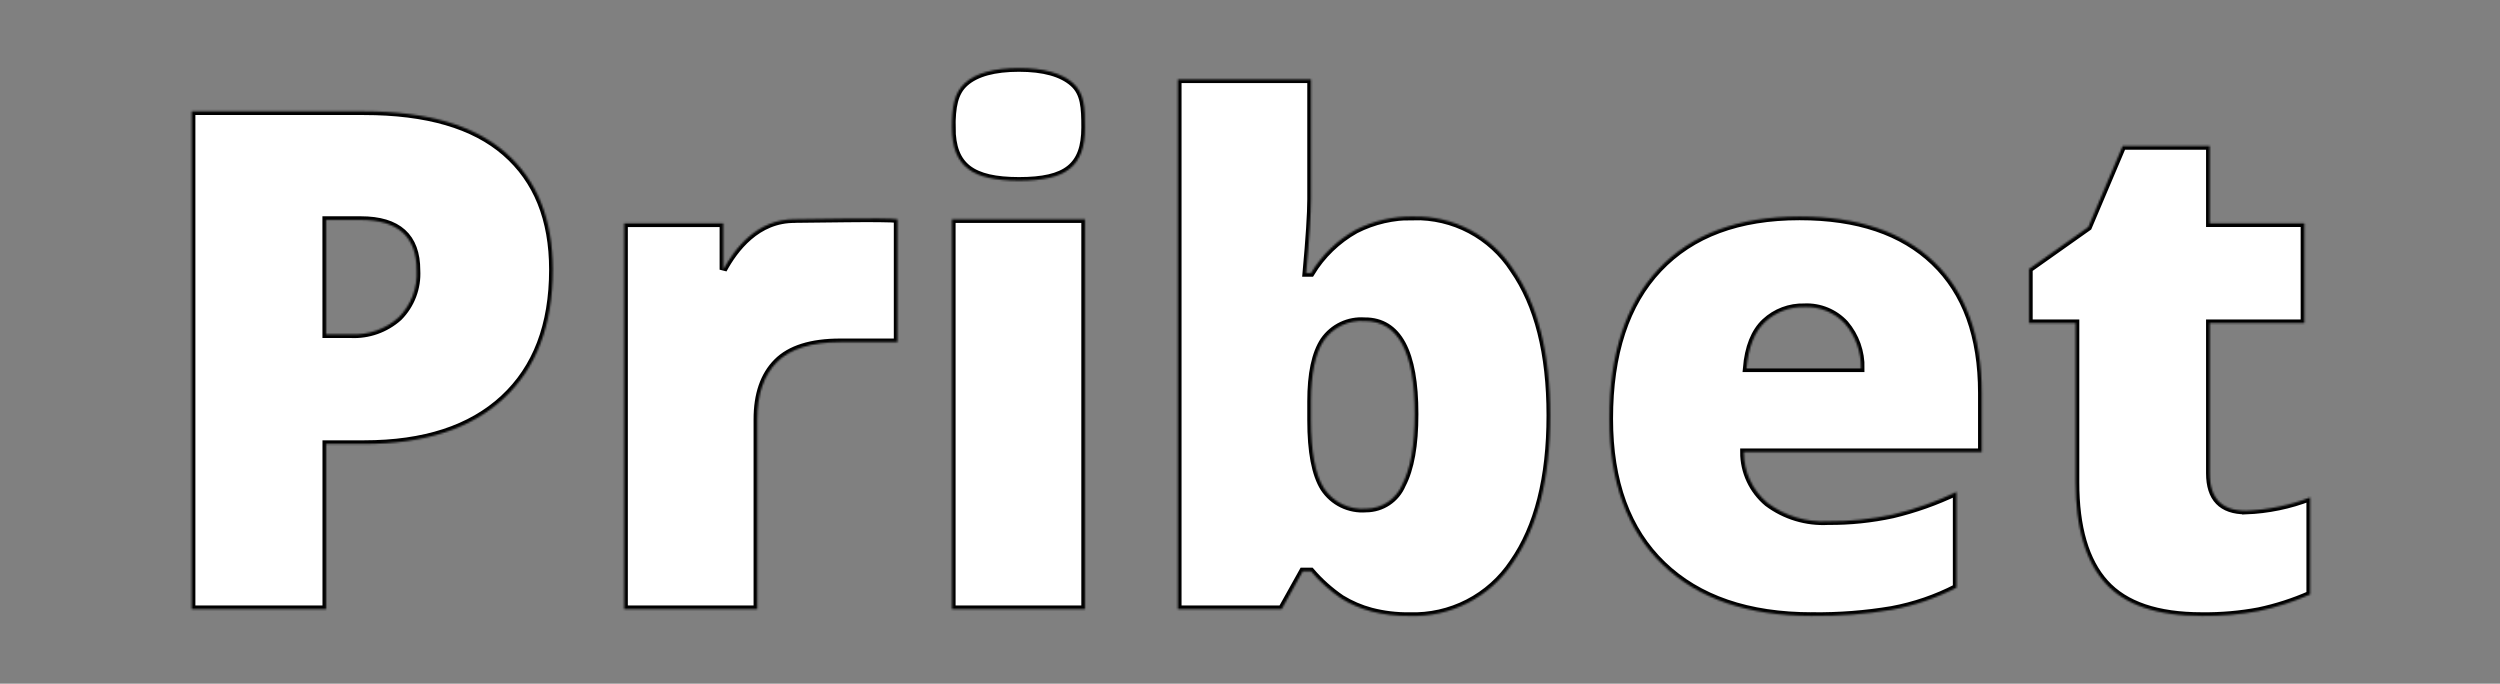 <svg width="1364" height="373" viewBox="0 0 1364 373" fill="none" xmlns="http://www.w3.org/2000/svg">
<rect x="0" y="0" width="1364" height="373" fill="#808080" stroke="none"/>
<mask id="path-1-inside-1_40004447_778" fill="white">
<path d="M301.594 147.122C301.594 177.447 292.653 200.884 274.769 217.432C256.885 233.981 231.48 242.247 198.553 242.232H177.943V332.325H104.605V60.763H198.553C232.841 60.763 258.587 68.255 275.792 83.239C292.997 98.222 301.597 119.517 301.594 147.122ZM177.925 182.416H191.292C200.932 182.915 210.377 179.575 217.563 173.127C220.892 169.777 223.481 165.763 225.16 161.347C226.839 156.932 227.572 152.212 227.311 147.495C227.311 129.166 217.157 120.002 196.848 120.002H177.911L177.925 182.416ZM433.798 119.643C440.108 119.643 483.97 118.651 489.663 119.643V186.701H458.468C442.624 186.701 431.106 190.323 423.913 197.568C416.721 204.812 413.132 215.246 413.147 228.868V332.334H340.55V121.871H394.615V147.135C400.68 135.977 412.919 119.401 433.811 119.629L433.798 119.643ZM591.967 332.334H519.371V119.643H591.967V332.334ZM519.371 69.488C519.371 58.571 520.548 50.478 526.613 45.152C532.679 39.825 542.459 37.164 555.949 37.164C569.439 37.164 579.282 39.893 585.47 45.352C591.658 50.81 591.967 58.848 591.967 69.501C591.967 90.803 581.819 98.614 555.949 98.614C530.342 98.577 519.384 90.776 519.384 69.474L519.371 69.488ZM771.138 118.16C781.922 117.907 792.593 120.42 802.132 125.46C811.671 130.5 819.762 137.9 825.634 146.953C839.065 166.149 845.78 192.713 845.78 226.644C845.78 260.823 839.003 287.603 825.448 306.984C819.288 316.256 810.859 323.795 800.962 328.884C791.065 333.973 780.031 336.442 768.91 336.055C761.897 336.153 754.902 335.31 748.113 333.549C742.39 332.025 736.918 329.679 731.868 326.585C725.702 322.381 720.114 317.385 715.25 311.724H710.794L699.282 332.344H642.653V43.305H715.25V108.689C715.25 116.492 714.383 129.929 712.649 149H715.25C721.206 139.152 729.62 131.022 739.666 125.41C749.41 120.448 760.223 117.954 771.156 118.146L771.138 118.16ZM744.585 175.188C740.272 174.86 735.947 175.665 732.04 177.522C728.133 179.379 724.778 182.225 722.307 185.777C717.602 192.837 715.25 203.921 715.25 219.029V229.245C715.25 246.458 717.602 258.811 722.307 266.304C724.782 270.073 728.227 273.106 732.278 275.084C736.329 277.061 740.838 277.911 745.331 277.544C749.534 277.534 753.641 276.287 757.141 273.958C760.641 271.629 763.378 268.322 765.013 264.448C769.593 255.718 771.883 242.869 771.883 225.902C771.892 192.08 762.799 175.17 744.603 175.17L744.585 175.188ZM988.741 336.051C953.711 336.051 926.509 326.732 907.138 308.094C887.766 289.456 878.08 262.922 878.08 228.49C878.08 192.949 887.053 165.675 905.001 146.667C922.948 127.659 948.57 118.155 981.867 118.155C1013.55 118.155 1038.03 126.422 1055.3 142.955C1072.57 159.488 1081.21 183.294 1081.22 214.371V246.695H951.431C951.424 251.972 952.576 257.187 954.806 261.97C957.035 266.753 960.288 270.988 964.335 274.374C973.857 281.515 985.593 285.067 997.475 284.404C1009.3 284.495 1021.1 283.275 1032.66 280.765C1044.67 277.892 1056.34 273.751 1067.47 268.41V320.608C1056.36 326.332 1044.48 330.399 1032.19 332.68C1017.84 335.092 1003.31 336.215 988.759 336.037L988.741 336.051ZM984.472 167.568C976.54 167.337 968.835 170.239 963.025 175.647C957.266 181.033 953.893 189.484 952.904 201.002H1015.29C1015.5 192.103 1012.42 183.439 1006.65 176.666C1003.84 173.629 1000.4 171.241 996.574 169.667C992.747 168.094 988.623 167.373 984.49 167.555L984.472 167.568ZM1225.29 278.65C1237.3 278.206 1249.17 275.757 1260.38 271.403V324.342C1251.4 328.298 1242.03 331.318 1232.43 333.353C1222.18 335.275 1211.76 336.177 1201.33 336.046C1176.95 336.046 1159.37 330.071 1148.59 318.119C1137.82 306.168 1132.44 287.809 1132.47 263.043V176.293H1107.03V146.758L1139.34 123.909L1158.09 79.7H1205.62V121.867H1257.24V176.293H1205.62V258.212C1205.62 271.828 1212.18 278.636 1225.29 278.636L1225.29 278.65Z"/>
</mask>
<path d="M301.594 147.122C301.594 177.447 292.653 200.884 274.769 217.432C256.885 233.981 231.48 242.247 198.553 242.232H177.943V332.325H104.605V60.763H198.553C232.841 60.763 258.587 68.255 275.792 83.239C292.997 98.222 301.597 119.517 301.594 147.122ZM177.925 182.416H191.292C200.932 182.915 210.377 179.575 217.563 173.127C220.892 169.777 223.481 165.763 225.16 161.347C226.839 156.932 227.572 152.212 227.311 147.495C227.311 129.166 217.157 120.002 196.848 120.002H177.911L177.925 182.416ZM433.798 119.643C440.108 119.643 483.97 118.651 489.663 119.643V186.701H458.468C442.624 186.701 431.106 190.323 423.913 197.568C416.721 204.812 413.132 215.246 413.147 228.868V332.334H340.55V121.871H394.615V147.135C400.68 135.977 412.919 119.401 433.811 119.629L433.798 119.643ZM591.967 332.334H519.371V119.643H591.967V332.334ZM519.371 69.488C519.371 58.571 520.548 50.478 526.613 45.152C532.679 39.825 542.459 37.164 555.949 37.164C569.439 37.164 579.282 39.893 585.47 45.352C591.658 50.81 591.967 58.848 591.967 69.501C591.967 90.803 581.819 98.614 555.949 98.614C530.342 98.577 519.384 90.776 519.384 69.474L519.371 69.488ZM771.138 118.16C781.922 117.907 792.593 120.42 802.132 125.46C811.671 130.5 819.762 137.9 825.634 146.953C839.065 166.149 845.78 192.713 845.78 226.644C845.78 260.823 839.003 287.603 825.448 306.984C819.288 316.256 810.859 323.795 800.962 328.884C791.065 333.973 780.031 336.442 768.91 336.055C761.897 336.153 754.902 335.31 748.113 333.549C742.39 332.025 736.918 329.679 731.868 326.585C725.702 322.381 720.114 317.385 715.25 311.724H710.794L699.282 332.344H642.653V43.305H715.25V108.689C715.25 116.492 714.383 129.929 712.649 149H715.25C721.206 139.152 729.62 131.022 739.666 125.41C749.41 120.448 760.223 117.954 771.156 118.146L771.138 118.16ZM744.585 175.188C740.272 174.86 735.947 175.665 732.04 177.522C728.133 179.379 724.778 182.225 722.307 185.777C717.602 192.837 715.25 203.921 715.25 219.029V229.245C715.25 246.458 717.602 258.811 722.307 266.304C724.782 270.073 728.227 273.106 732.278 275.084C736.329 277.061 740.838 277.911 745.331 277.544C749.534 277.534 753.641 276.287 757.141 273.958C760.641 271.629 763.378 268.322 765.013 264.448C769.593 255.718 771.883 242.869 771.883 225.902C771.892 192.08 762.799 175.17 744.603 175.17L744.585 175.188ZM988.741 336.051C953.711 336.051 926.509 326.732 907.138 308.094C887.766 289.456 878.08 262.922 878.08 228.49C878.08 192.949 887.053 165.675 905.001 146.667C922.948 127.659 948.57 118.155 981.867 118.155C1013.55 118.155 1038.03 126.422 1055.3 142.955C1072.57 159.488 1081.21 183.294 1081.22 214.371V246.695H951.431C951.424 251.972 952.576 257.187 954.806 261.97C957.035 266.753 960.288 270.988 964.335 274.374C973.857 281.515 985.593 285.067 997.475 284.404C1009.3 284.495 1021.1 283.275 1032.66 280.765C1044.67 277.892 1056.34 273.751 1067.47 268.41V320.608C1056.36 326.332 1044.48 330.399 1032.19 332.68C1017.84 335.092 1003.31 336.215 988.759 336.037L988.741 336.051ZM984.472 167.568C976.54 167.337 968.835 170.239 963.025 175.647C957.266 181.033 953.893 189.484 952.904 201.002H1015.29C1015.5 192.103 1012.42 183.439 1006.65 176.666C1003.84 173.629 1000.4 171.241 996.574 169.667C992.747 168.094 988.623 167.373 984.49 167.555L984.472 167.568ZM1225.29 278.65C1237.3 278.206 1249.17 275.757 1260.38 271.403V324.342C1251.4 328.298 1242.03 331.318 1232.43 333.353C1222.18 335.275 1211.76 336.177 1201.33 336.046C1176.95 336.046 1159.37 330.071 1148.59 318.119C1137.82 306.168 1132.44 287.809 1132.47 263.043V176.293H1107.03V146.758L1139.34 123.909L1158.09 79.7H1205.62V121.867H1257.24V176.293H1205.62V258.212C1205.62 271.828 1212.18 278.636 1225.29 278.636L1225.29 278.65Z" fill="white" stroke="black" stroke-width="4" mask="url(#path-1-inside-1_40004447_778)"/>
</svg>
